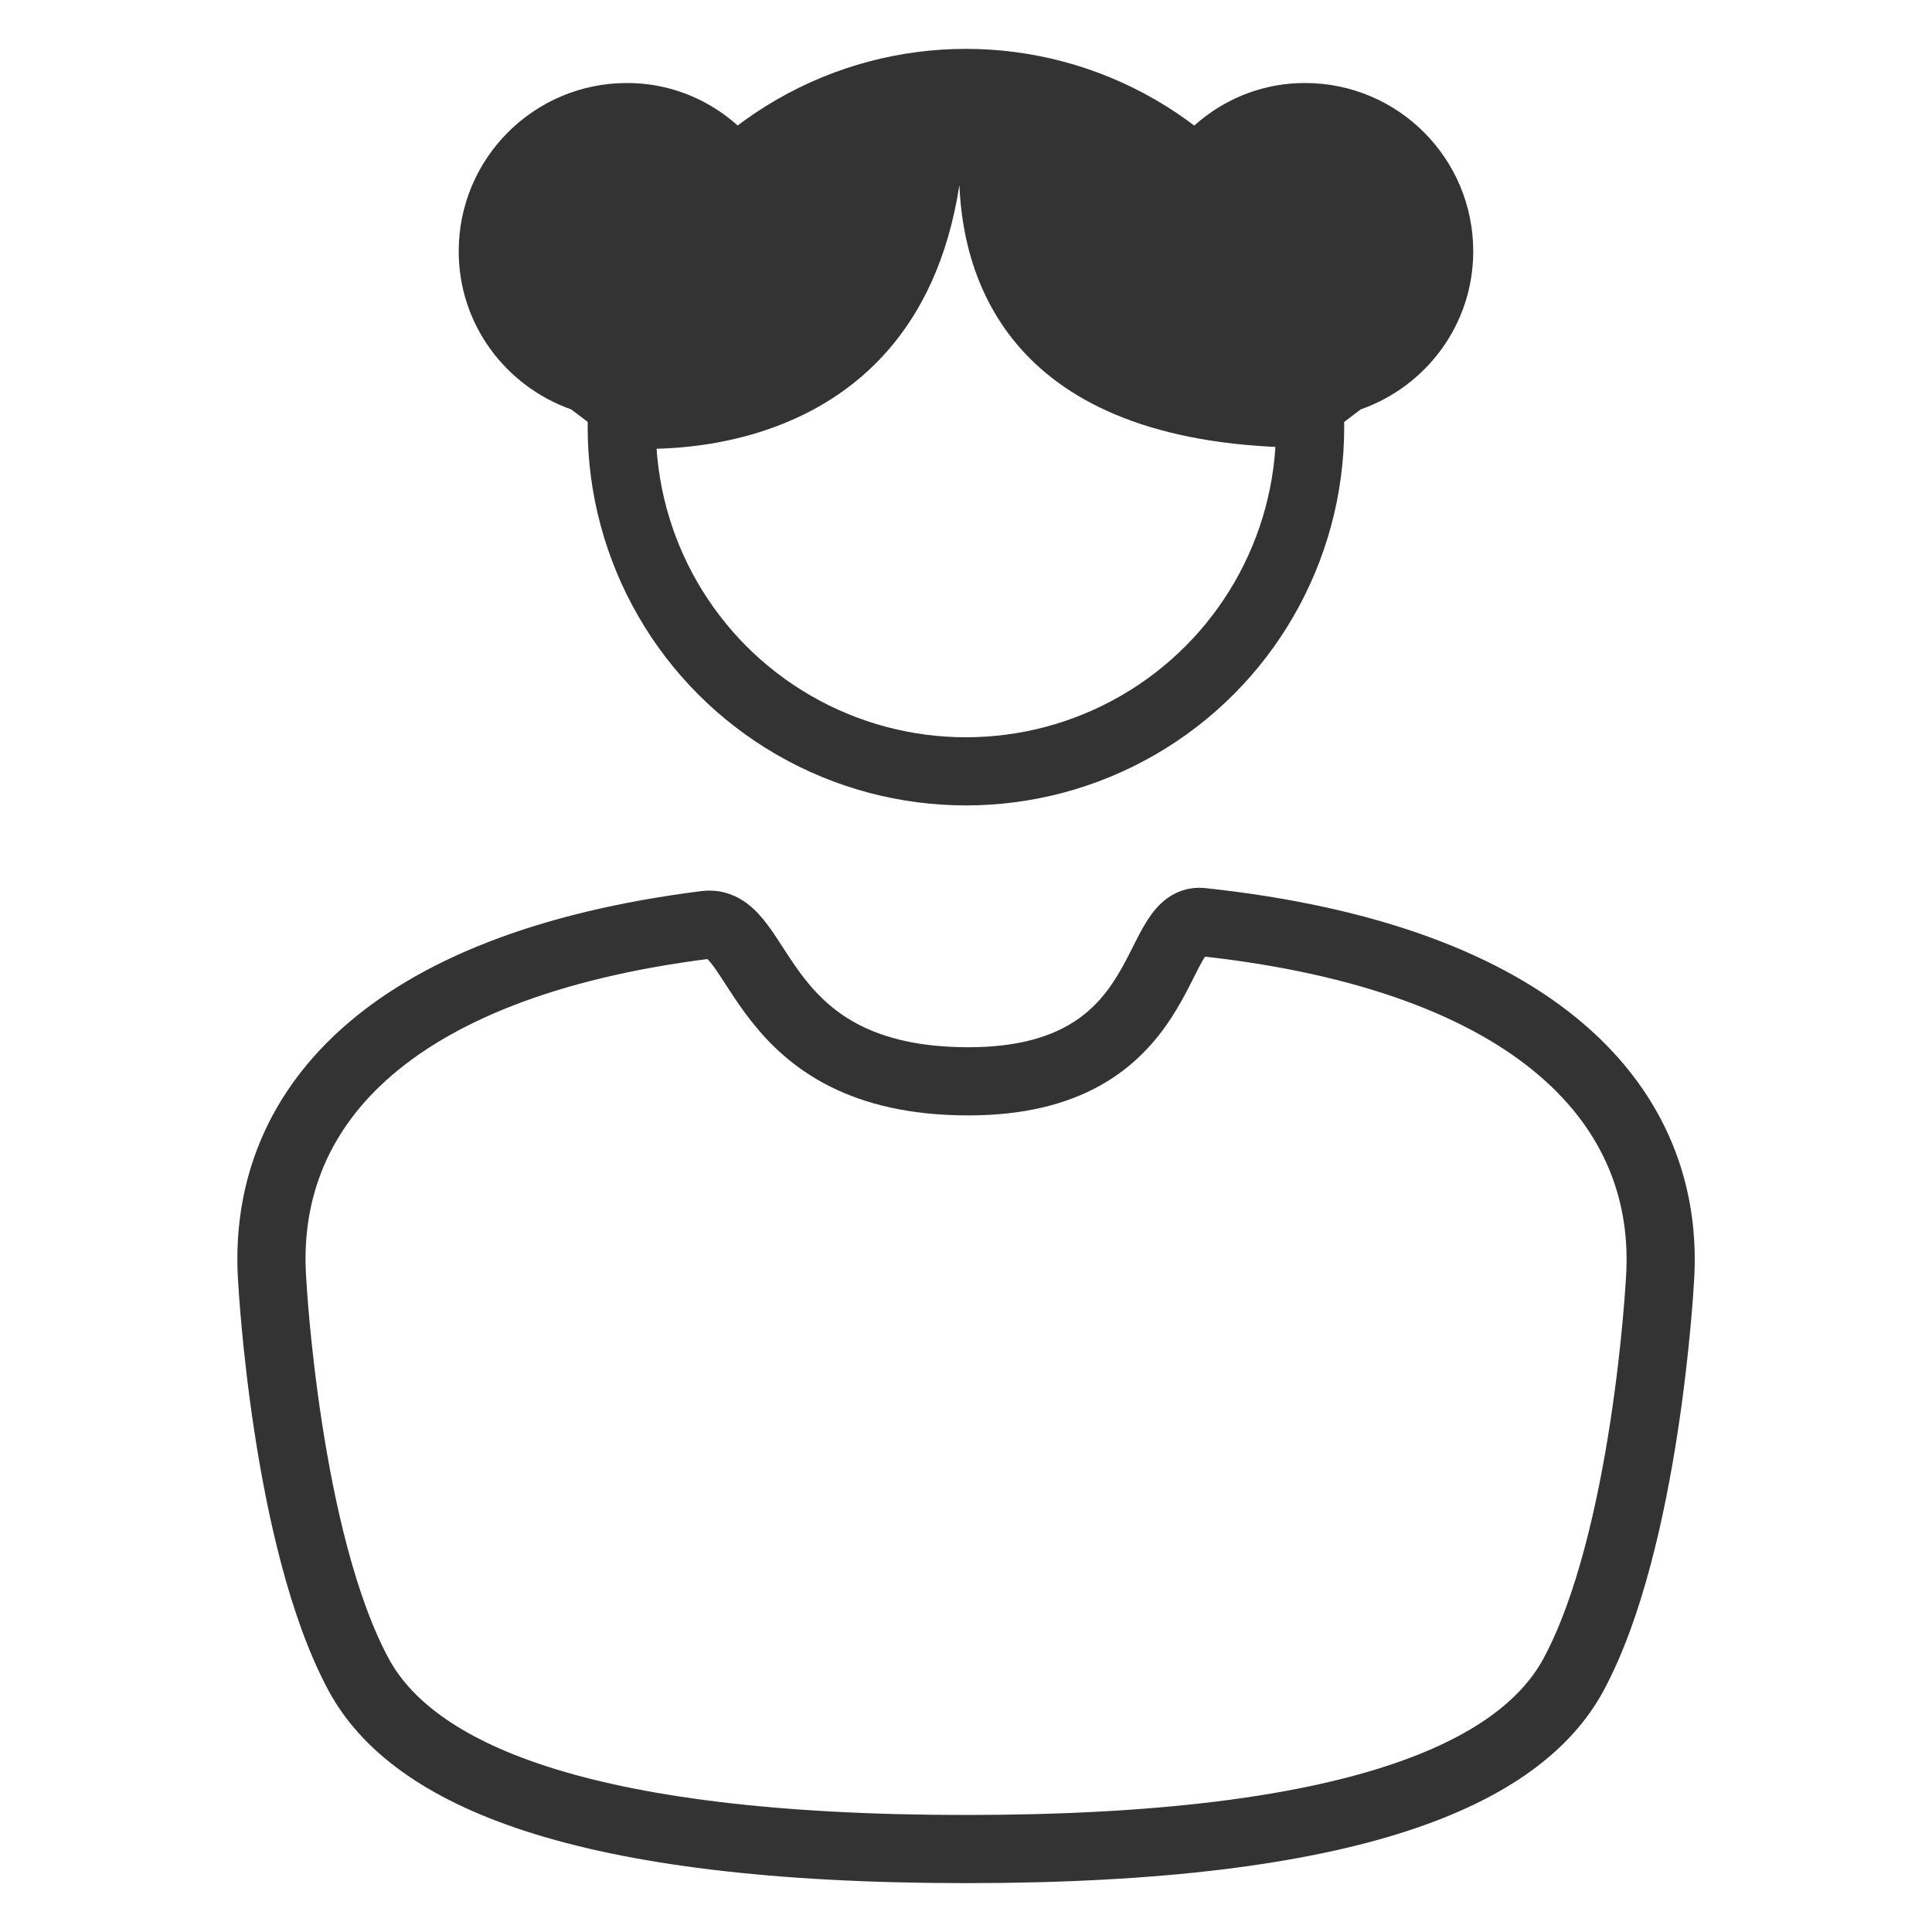 <?xml version="1.0" encoding="utf-8"?>
<!-- Generator: Adobe Illustrator 15.0.0, SVG Export Plug-In . SVG Version: 6.00 Build 0)  -->
<!DOCTYPE svg PUBLIC "-//W3C//DTD SVG 1.1//EN" "http://www.w3.org/Graphics/SVG/1.1/DTD/svg11.dtd">
<svg version="1.1" id="Layer_1" xmlns="http://www.w3.org/2000/svg" xmlns:xlink="http://www.w3.org/1999/xlink" x="0px" y="0px"
	 width="28.346px" height="28.346px" viewBox="0 0 28.346 28.346" enable-background="new 0 0 28.346 28.346" xml:space="preserve">
<g>
	<path fill="none" stroke="#333333" stroke-miterlimit="10" d="M10.355,13.57c-4.724,0.595-6.542,2.74-6.36,5.236
		c0,0,0.203,3.793,1.268,5.766c0.783,1.445,3.199,2.557,8.911,2.557c5.714,0,8.128-1.111,8.911-2.557
		c1.065-1.973,1.268-5.766,1.268-5.766c0.187-2.559-1.784-4.75-6.723-5.279c-0.741-0.08-0.432,2.338-3.42,2.338
		C11.057,15.865,11.204,13.462,10.355,13.57z"/>
	<g>
		<circle fill="none" stroke="#333333" stroke-miterlimit="10" cx="14.172" cy="6.267" r="5.05"/>
		<path fill="#333333" d="M19.147,1.218c-0.851,0-1.588,0.436-2.031,1.091c-0.72-0.636-1.671-1.091-2.943-1.091
			c-1.272,0-2.223,0.455-2.943,1.091c-0.443-0.655-1.18-1.091-2.032-1.091c-1.363,0-2.468,1.105-2.468,2.469
			c0,1.076,0.692,1.981,1.651,2.32l0.742,0.562c0,0,4.283,0.489,4.953-3.853c0.061,1.494,0.836,3.853,5.146,3.853l0.742-0.562
			c0.959-0.338,1.651-1.244,1.651-2.32C21.615,2.323,20.511,1.218,19.147,1.218z"/>
	</g>
</g>
</svg>
